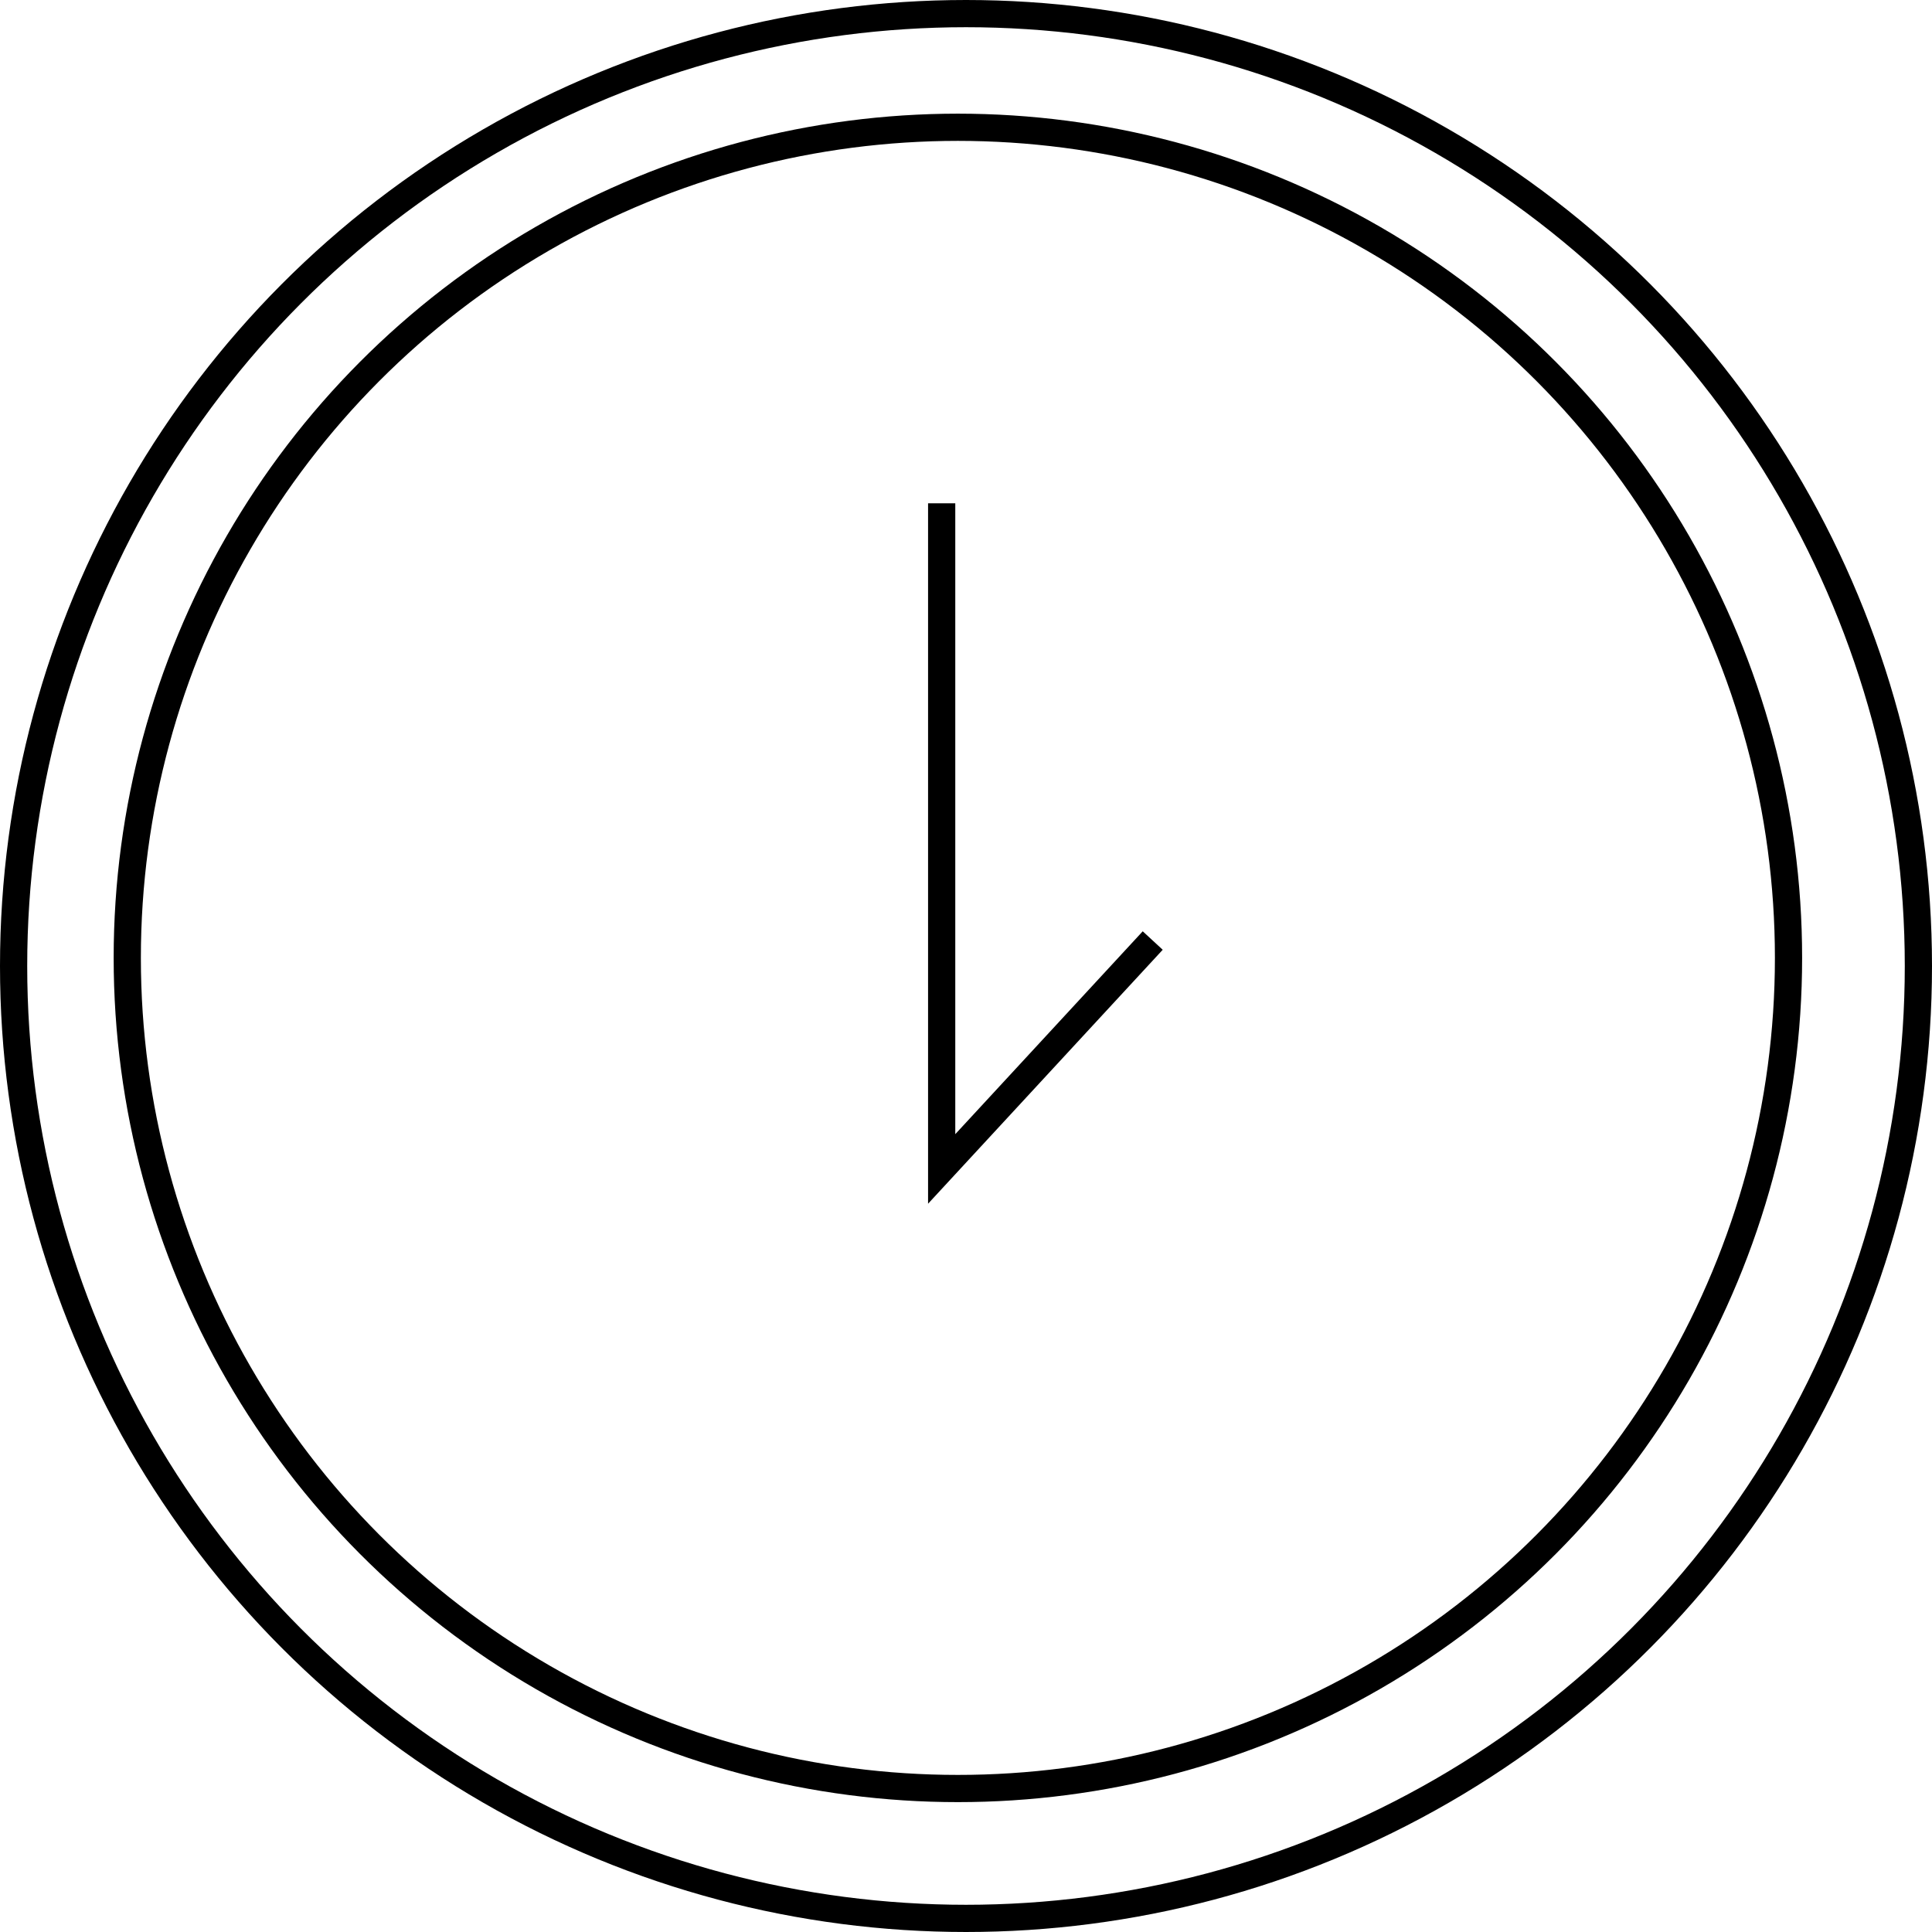 <svg width="71" height="71" viewBox="0 0 71 71" fill="none" xmlns="http://www.w3.org/2000/svg"><circle cx="35.5" cy="35.5" r="35" stroke="#000"/><circle cx="35.202" cy="35.202" r="30.525" stroke="#000"/><path d="M34.606 18.496v24.462l7.756-8.394" stroke="#000"/></svg>